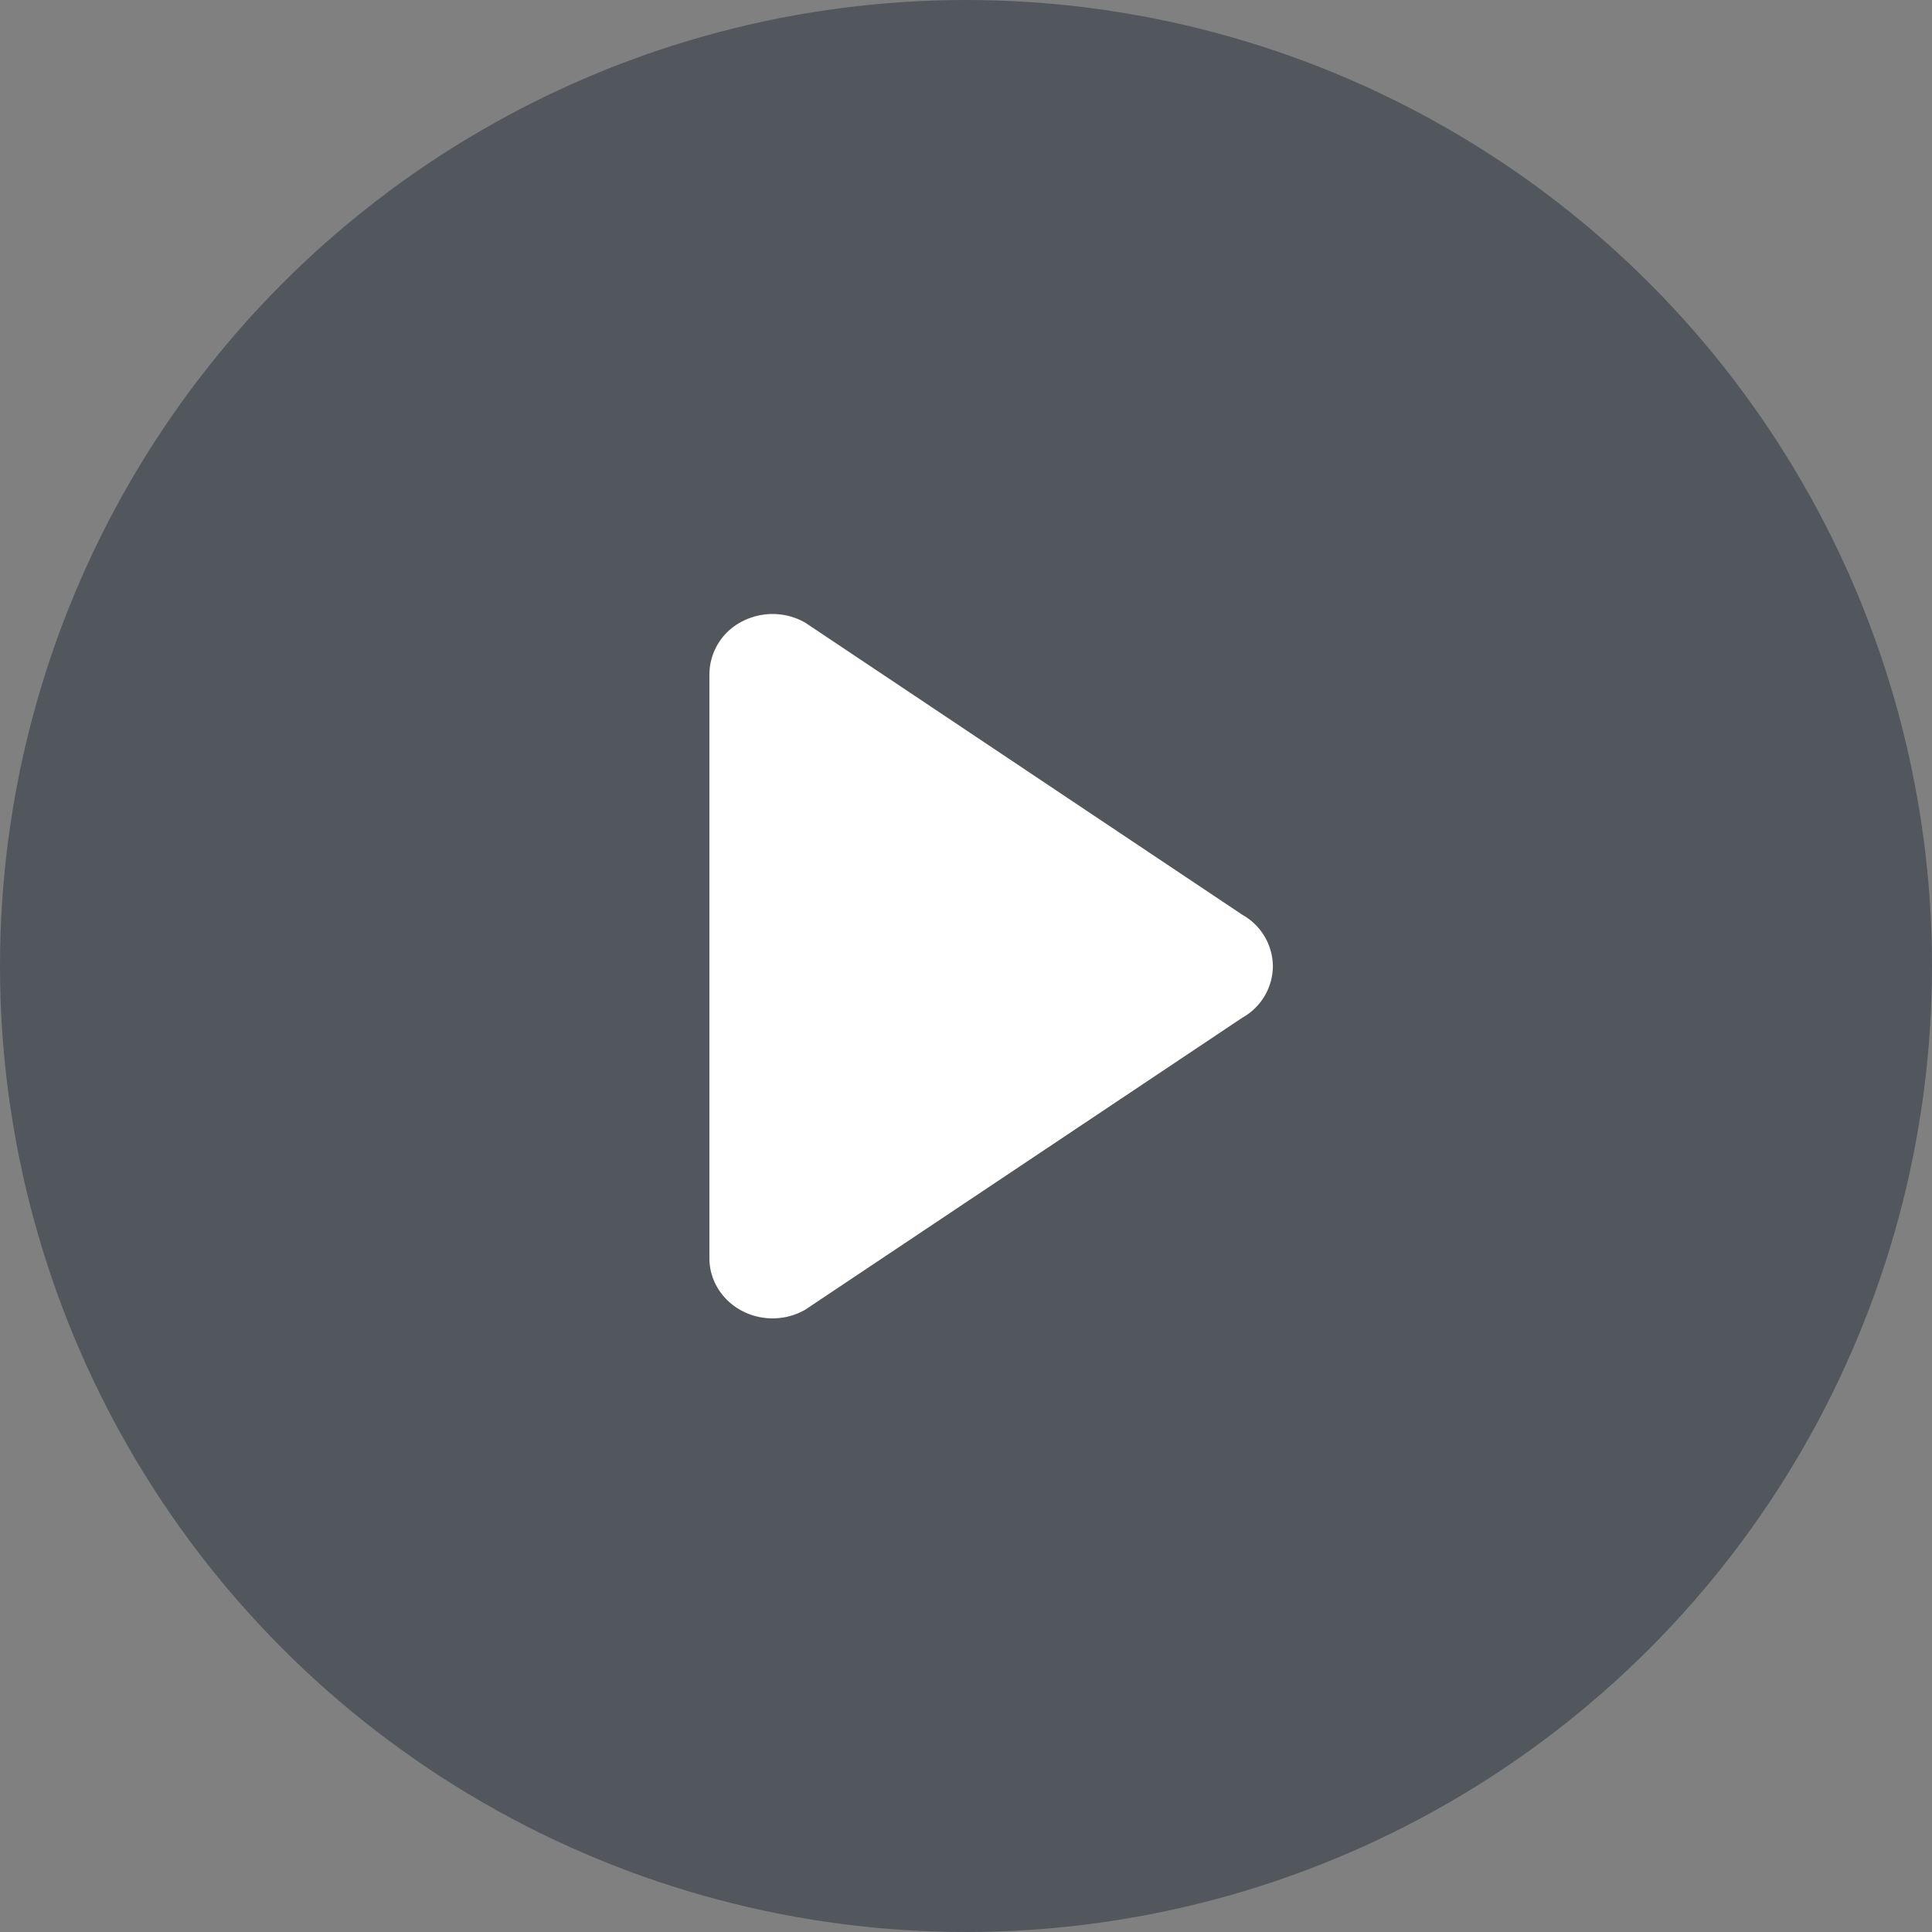 <svg width="32" height="32" viewBox="0 0 32 32" xmlns="http://www.w3.org/2000/svg">
    <rect x="0" y="0" width="32" height="32" fill="#808080" stroke="none"/>
    <g fill="none" fill-rule="evenodd">
        <circle fill="none" cx="16" cy="16" r="16"/>
        <circle fill="#333D47" opacity=".6" cx="16" cy="16" r="16"/>
        <path d="M12.283 10.298a.988.988 0 0 0-.533.867v9.677c0 .359.204.69.532.866.33.177.732.17 1.055-.015l7.242-4.838a.986.986 0 0 0 .504-.852.986.986 0 0 0-.504-.85l-7.242-4.84a1.093 1.093 0 0 0-1.054-.015z" fill="#FFF"/>
    </g>
</svg>
